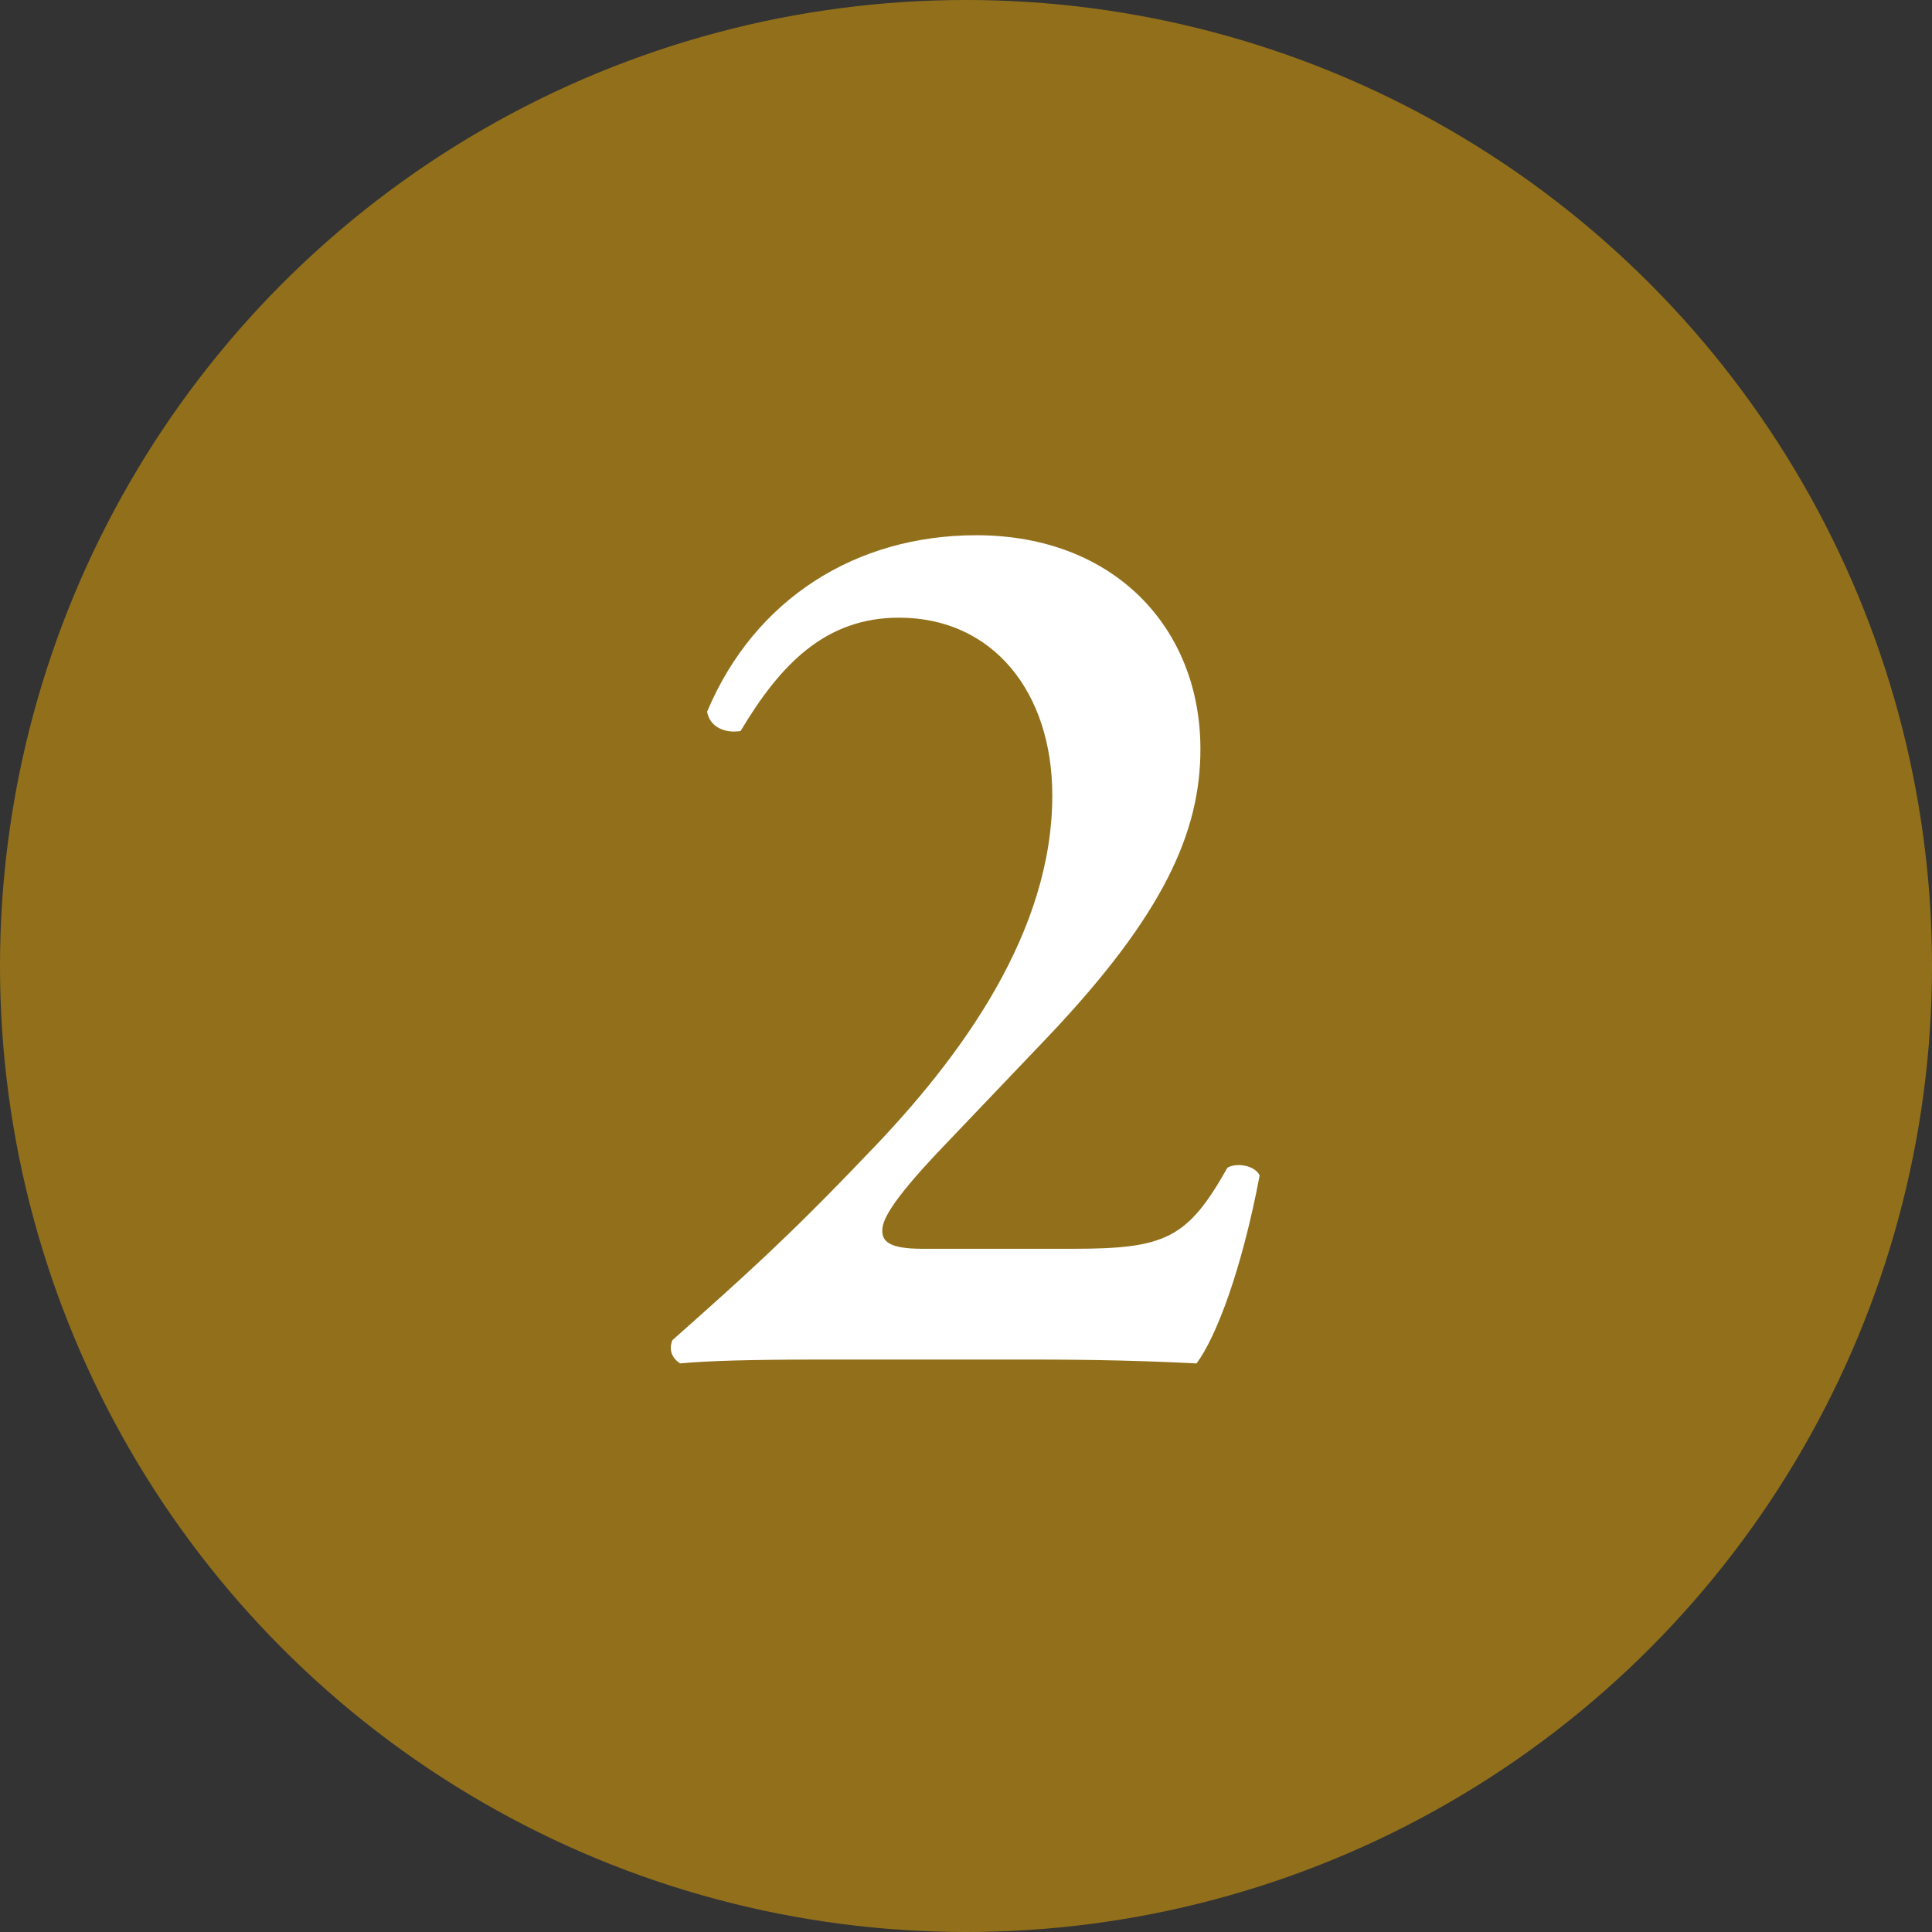 <svg width="27" height="27" viewBox="0 0 27 27" fill="none" xmlns="http://www.w3.org/2000/svg">
<rect x="0" y="0" width="27" height="27" fill="#333333" stroke="none"/>
<g clip-path="url(#clip0_2541_90705)">
<path d="M15.902 24.299C16.21 24.299 16.512 24.217 16.779 24.062V24.299C16.779 24.764 16.594 25.21 16.265 25.539C15.936 25.868 15.49 26.053 15.025 26.053H12.394C11.929 26.053 11.483 25.868 11.154 25.539C10.825 25.21 10.641 24.764 10.641 24.299V24.062C10.907 24.217 11.209 24.299 11.518 24.299H15.902Z" fill="#F0F0F0"/>
<path d="M17.656 21.668V22.545C17.655 23.009 17.47 23.455 17.141 23.783C16.812 24.112 16.367 24.297 15.902 24.299H11.518C11.054 24.297 10.608 24.112 10.28 23.784C9.951 23.455 9.766 23.01 9.765 22.545V21.668C9.765 21.668 10.642 22.545 13.71 22.545C16.779 22.545 17.656 21.668 17.656 21.668Z" fill="#2579FF"/>
<path d="M17.657 21.668C17.657 21.668 16.78 22.545 13.711 22.545C10.643 22.545 9.766 21.668 9.766 21.668V21.116C9.757 20.476 9.619 19.844 9.359 19.26C9.098 18.675 8.722 18.149 8.253 17.714C7.405 16.907 6.749 15.92 6.332 14.826C5.916 13.732 5.75 12.559 5.846 11.392C5.947 10.114 6.358 8.879 7.043 7.795C7.729 6.711 8.668 5.81 9.78 5.171C10.892 4.532 12.143 4.173 13.425 4.126C14.707 4.08 15.981 4.346 17.136 4.902C18.292 5.459 19.295 6.288 20.057 7.32C20.82 8.351 21.32 9.552 21.514 10.82C21.708 12.088 21.59 13.384 21.17 14.596C20.75 15.808 20.041 16.899 19.104 17.776C18.639 18.225 18.271 18.765 18.022 19.362C17.773 19.959 17.649 20.601 17.657 21.248V21.668Z" fill="#FFDB76"/>
<path d="M15.463 18.161C13.675 18.162 11.954 17.481 10.652 16.255C9.35 15.03 8.565 13.354 8.458 11.569C8.351 9.784 8.93 8.026 10.076 6.654C11.223 5.282 12.85 4.399 14.625 4.187C14.023 4.117 13.414 4.115 12.81 4.181C10.995 4.395 9.31 5.23 8.04 6.544C6.77 7.858 5.994 9.571 5.843 11.393C5.747 12.559 5.913 13.732 6.33 14.826C6.746 15.92 7.402 16.907 8.25 17.714C8.719 18.149 9.096 18.675 9.356 19.26C9.616 19.845 9.755 20.476 9.763 21.116V21.668C9.763 21.668 10.64 22.545 13.709 22.545C16.778 22.545 17.655 21.668 17.655 21.668V21.247C17.646 20.601 17.77 19.959 18.019 19.362C18.268 18.765 18.636 18.225 19.102 17.775C19.656 17.256 20.132 16.659 20.516 16.004C19.863 16.686 19.079 17.229 18.21 17.6C17.342 17.971 16.407 18.162 15.463 18.161Z" fill="#FEB71E"/>
<path d="M19.602 9.446C20.201 8.847 20.062 7.736 19.291 6.966C18.521 6.196 17.41 6.057 16.811 6.657C16.212 7.256 16.351 8.367 17.122 9.137C17.893 9.907 19.003 10.046 19.602 9.446Z" fill="#FFF8BE"/>
<path d="M16.779 23.422H12.395C12.163 23.422 11.94 23.329 11.775 23.165C11.611 23 11.518 22.777 11.518 22.545V22.357C10.2 22.099 9.765 21.668 9.765 21.668V22.545C9.766 23.01 9.951 23.455 10.28 23.784C10.608 24.112 11.054 24.297 11.518 24.299H15.902C16.367 24.297 16.813 24.112 17.141 23.784C17.47 23.455 17.655 23.01 17.656 22.545C17.656 22.777 17.564 23 17.399 23.165C17.235 23.329 17.012 23.422 16.779 23.422Z" fill="#2D3EE8"/>
<path d="M11.518 24.299C11.209 24.299 10.907 24.217 10.641 24.062V24.299C10.641 24.764 10.825 25.21 11.154 25.539C11.483 25.868 11.929 26.053 12.394 26.053H12.833C12.716 26.053 12.605 26.007 12.523 25.924C12.441 25.842 12.394 25.731 12.394 25.614C12.394 25.498 12.441 25.387 12.523 25.305C12.605 25.222 12.716 25.176 12.833 25.176H15.902C16.134 25.176 16.357 25.084 16.522 24.919C16.686 24.755 16.779 24.532 16.779 24.299V24.062C16.512 24.217 16.21 24.299 15.902 24.299H11.518Z" fill="#D1D1D1"/>
<path d="M13.711 3.036C13.653 3.036 13.598 3.013 13.556 2.972C13.515 2.931 13.492 2.875 13.492 2.817V1.063C13.492 1.005 13.515 0.949 13.556 0.908C13.598 0.867 13.653 0.844 13.711 0.844C13.77 0.844 13.825 0.867 13.866 0.908C13.908 0.949 13.931 1.005 13.931 1.063V2.817C13.931 2.875 13.908 2.931 13.866 2.972C13.825 3.013 13.77 3.036 13.711 3.036Z" fill="#FFD54D"/>
<path d="M24.671 11.804H22.918C22.859 11.804 22.804 11.781 22.762 11.739C22.721 11.698 22.698 11.643 22.698 11.584C22.698 11.526 22.721 11.47 22.762 11.429C22.804 11.388 22.859 11.365 22.918 11.365H24.671C24.729 11.365 24.785 11.388 24.826 11.429C24.867 11.47 24.89 11.526 24.89 11.584C24.89 11.643 24.867 11.698 24.826 11.739C24.785 11.781 24.729 11.804 24.671 11.804Z" fill="#FFD54D"/>
<path d="M4.504 11.804H2.75C2.692 11.804 2.637 11.781 2.595 11.739C2.554 11.698 2.531 11.643 2.531 11.584C2.531 11.526 2.554 11.47 2.595 11.429C2.637 11.388 2.692 11.365 2.75 11.365H4.504C4.562 11.365 4.618 11.388 4.659 11.429C4.7 11.47 4.723 11.526 4.723 11.584C4.723 11.643 4.7 11.698 4.659 11.739C4.618 11.781 4.562 11.804 4.504 11.804Z" fill="#FFD54D"/>
<path d="M21.899 19.992C21.87 19.992 21.842 19.987 21.815 19.976C21.788 19.965 21.764 19.948 21.744 19.928L20.506 18.687C20.474 18.645 20.459 18.592 20.462 18.54C20.466 18.487 20.489 18.438 20.526 18.4C20.563 18.363 20.613 18.34 20.666 18.337C20.718 18.333 20.77 18.348 20.813 18.38L22.052 19.62C22.083 19.65 22.104 19.689 22.113 19.732C22.121 19.774 22.117 19.819 22.1 19.859C22.084 19.899 22.056 19.933 22.02 19.957C21.983 19.981 21.941 19.994 21.898 19.994L21.899 19.992Z" fill="#FFD54D"/>
<path d="M7.201 5.294C7.143 5.294 7.088 5.27 7.047 5.228L5.806 3.99C5.785 3.97 5.769 3.946 5.757 3.919C5.746 3.892 5.74 3.864 5.739 3.834C5.739 3.805 5.745 3.776 5.756 3.749C5.767 3.723 5.783 3.698 5.803 3.677C5.824 3.657 5.849 3.641 5.875 3.63C5.902 3.619 5.931 3.613 5.96 3.613C5.989 3.614 6.018 3.62 6.045 3.631C6.072 3.643 6.096 3.659 6.116 3.68L7.354 4.921C7.385 4.952 7.406 4.991 7.414 5.034C7.423 5.076 7.419 5.12 7.402 5.16C7.385 5.2 7.357 5.235 7.321 5.259C7.285 5.283 7.243 5.296 7.199 5.296L7.201 5.294Z" fill="#FFD54D"/>
<path d="M5.52 19.992C5.477 19.992 5.434 19.98 5.398 19.955C5.362 19.931 5.334 19.897 5.317 19.857C5.301 19.817 5.297 19.773 5.305 19.73C5.314 19.688 5.334 19.649 5.365 19.618L6.606 18.38C6.648 18.34 6.703 18.318 6.761 18.318C6.818 18.319 6.873 18.342 6.914 18.383C6.954 18.423 6.977 18.478 6.978 18.536C6.978 18.593 6.956 18.648 6.916 18.69L5.675 19.928C5.655 19.948 5.631 19.965 5.604 19.976C5.577 19.987 5.549 19.992 5.52 19.992Z" fill="#FFD54D"/>
<path d="M20.221 5.294C20.178 5.293 20.136 5.28 20.101 5.256C20.065 5.231 20.038 5.197 20.021 5.158C20.005 5.118 20.001 5.074 20.009 5.032C20.017 4.99 20.038 4.951 20.068 4.921L21.308 3.681C21.349 3.641 21.405 3.619 21.462 3.619C21.52 3.62 21.575 3.643 21.615 3.683C21.656 3.724 21.679 3.779 21.679 3.836C21.68 3.894 21.658 3.949 21.618 3.991L20.375 5.227C20.334 5.269 20.279 5.293 20.221 5.294Z" fill="#FFD54D"/>
<circle cx="13.5" cy="13.5" r="13.5" fill="#92701B"/>
<path d="M12.888 17.452C12.42 17.452 12.33 17.344 12.33 17.2C12.33 17.074 12.402 16.84 13.176 16.03L14.652 14.482C16.272 12.772 16.776 11.62 16.776 10.468C16.776 8.776 15.57 7.48 13.644 7.48C11.97 7.48 10.548 8.362 9.882 9.946C9.918 10.162 10.134 10.252 10.35 10.216C10.908 9.28 11.538 8.632 12.564 8.632C13.878 8.632 14.706 9.676 14.706 11.116C14.706 13.006 13.464 14.752 12.096 16.156C10.998 17.308 10.368 17.866 9.396 18.73C9.342 18.874 9.396 18.982 9.504 19.054C9.882 19.018 10.476 19 11.484 19H14.454C15.282 19 16.02 19.018 16.722 19.054C16.992 18.694 17.352 17.758 17.604 16.426C17.532 16.282 17.28 16.246 17.154 16.318C16.596 17.308 16.29 17.452 14.994 17.452H12.888Z" fill="white"/>
</g>
<defs>
<clipPath id="clip0_2541_90705">
<rect width="27" height="27" fill="white"/>
</clipPath>
</defs>
</svg>
